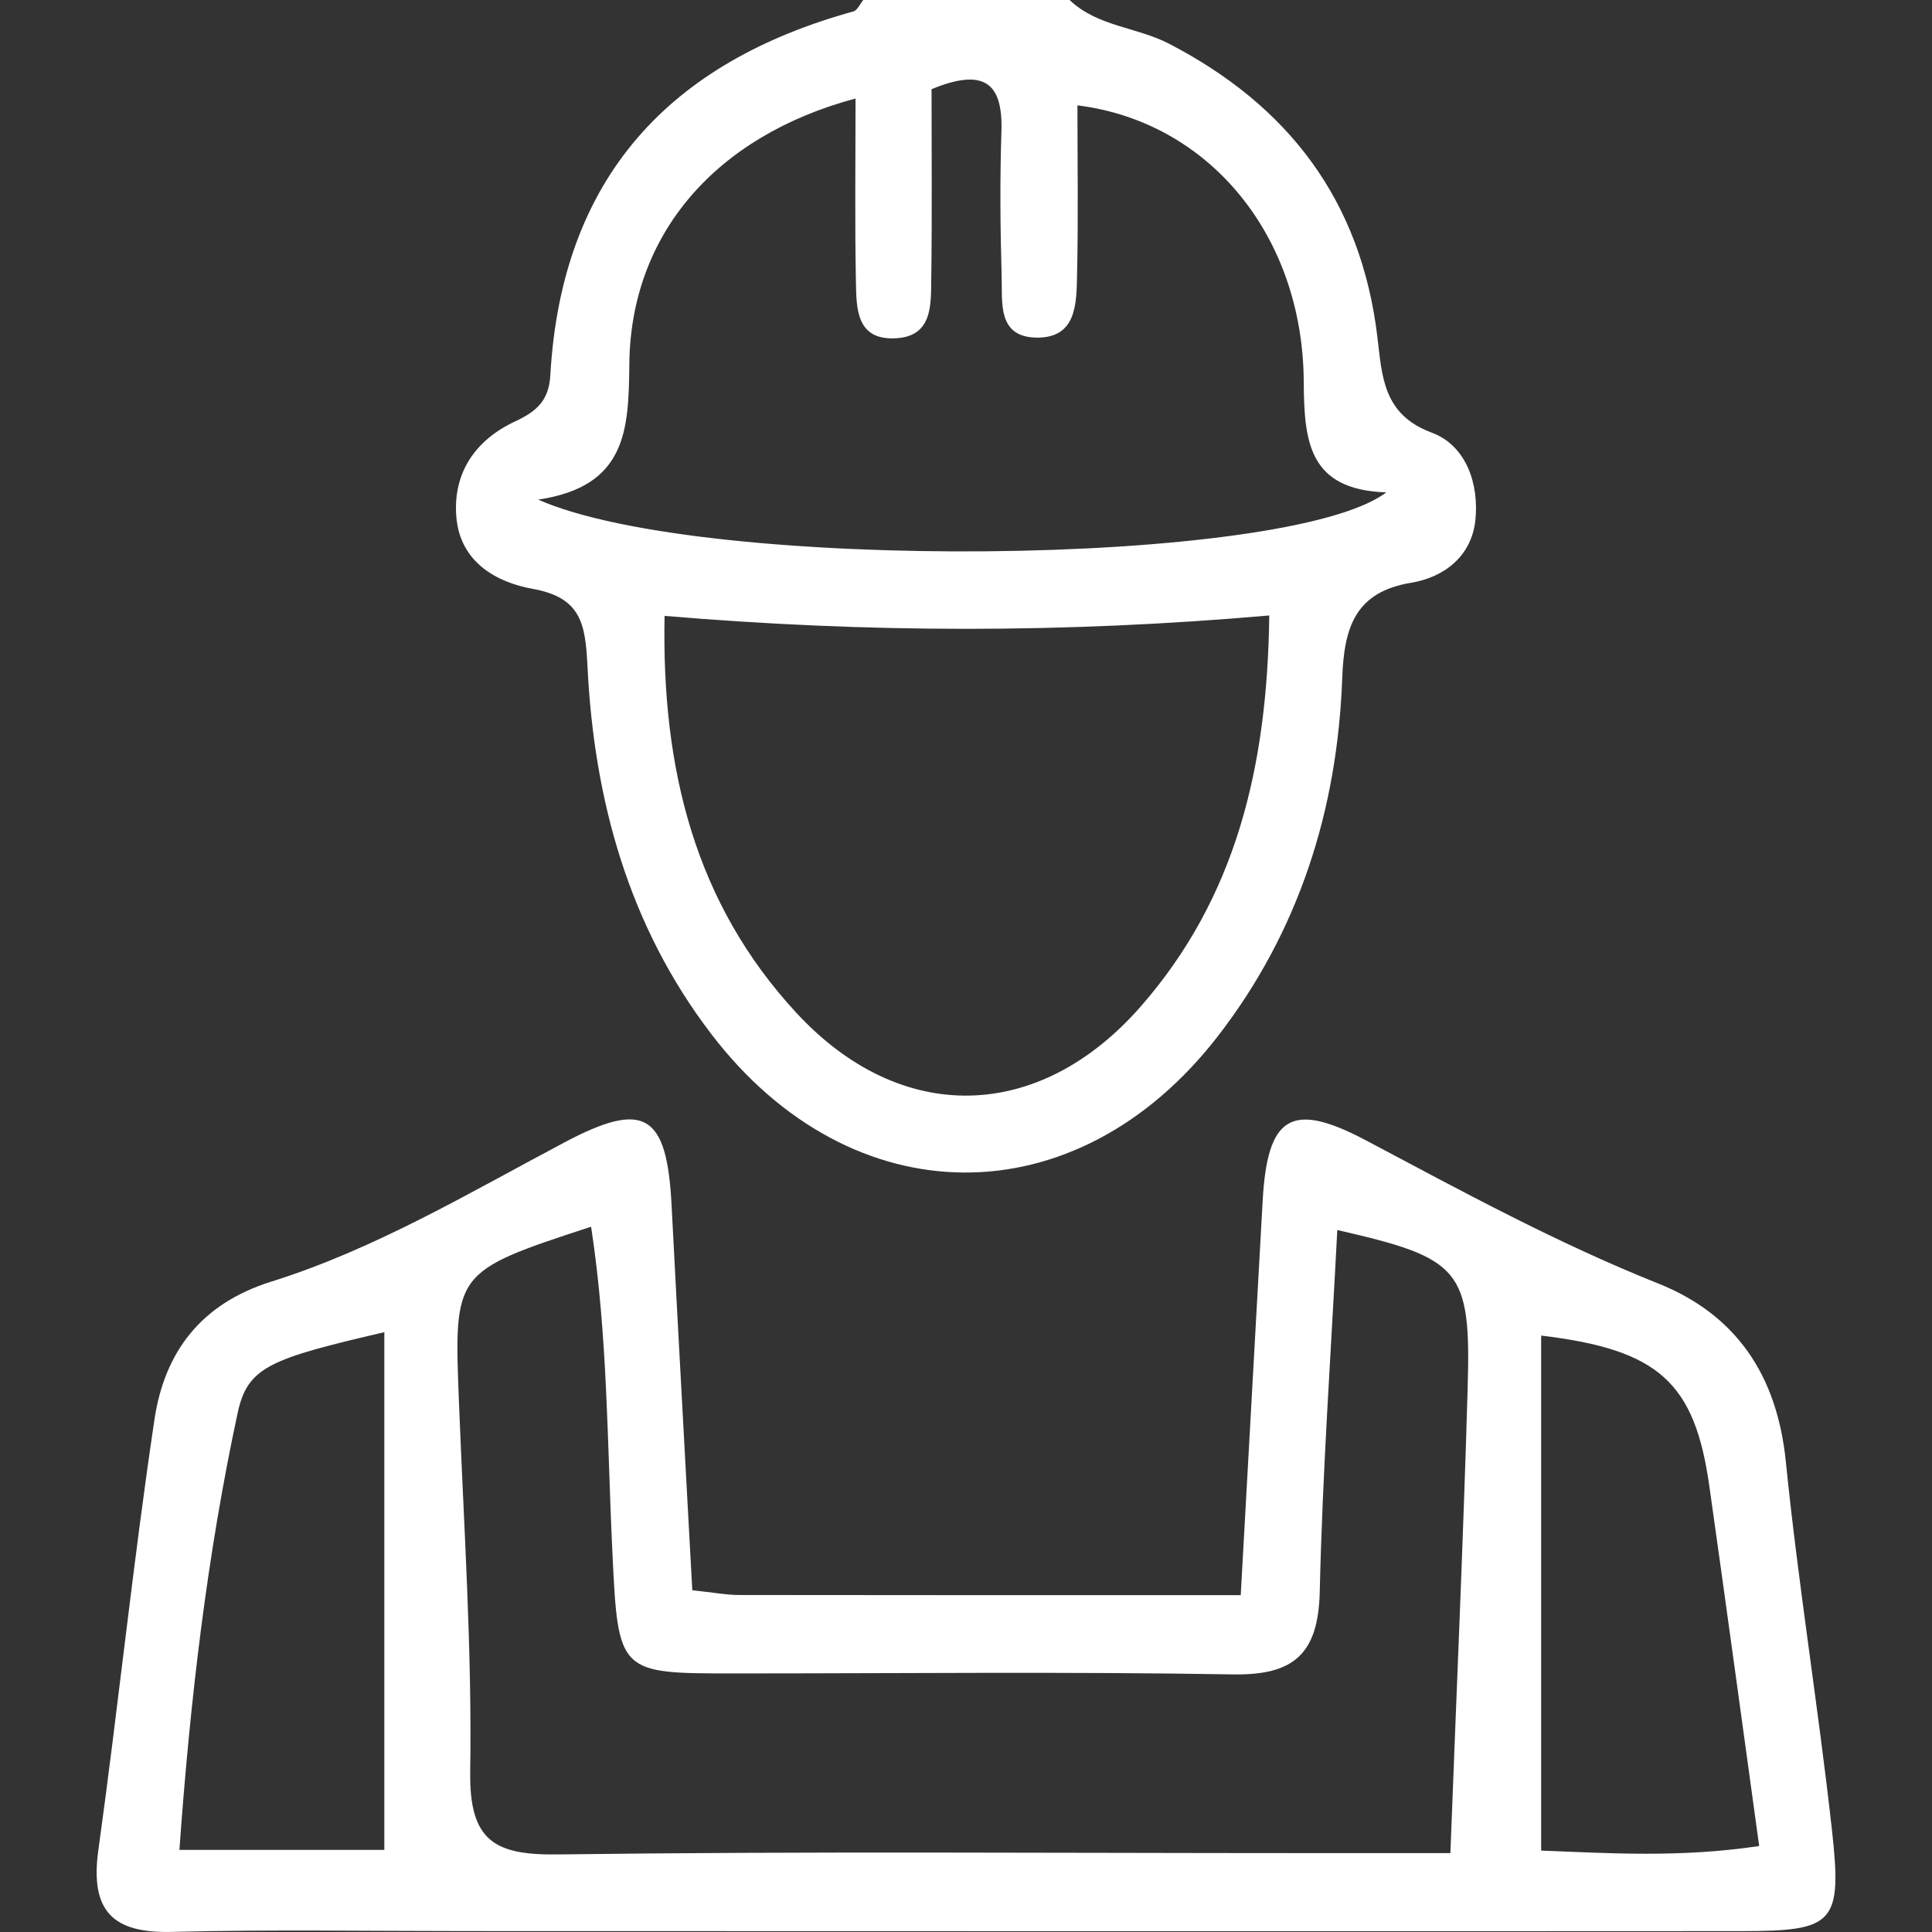 <?xml version="1.0" encoding="utf-8"?>
<!-- Generator: Adobe Illustrator 16.0.0, SVG Export Plug-In . SVG Version: 6.00 Build 0)  -->
<!DOCTYPE svg PUBLIC "-//W3C//DTD SVG 1.1//EN" "http://www.w3.org/Graphics/SVG/1.1/DTD/svg11.dtd">
<svg version="1.1" id="Ebene_1" xmlns="http://www.w3.org/2000/svg" xmlns:xlink="http://www.w3.org/1999/xlink" x="0px" y="0px"
	 width="60px" height="60px" viewBox="0 0 60 60" enable-background="new 0 0 60 60" xml:space="preserve">
<rect x="0" y="0" width="60" height="60" fill="#333333" stroke="none"/>
<path fill-rule="evenodd" clip-rule="evenodd" fill="#FFFFFF" d="M33.217,0c0.867,0.828,2.083,0.836,3.087,1.357
	c3.703,1.918,5.965,4.864,6.472,9.109c0.147,1.226,0.175,2.407,1.685,2.969c1.073,0.399,1.476,1.591,1.358,2.72
	c-0.117,1.107-0.955,1.771-1.995,1.943c-1.733,0.288-2.082,1.374-2.14,2.966c-0.15,4.094-1.348,7.871-3.87,11.126
	c-4.391,5.666-11.364,5.623-15.722-0.074c-2.564-3.352-3.64-7.254-3.846-11.403c-0.066-1.329-0.185-2.153-1.705-2.426
	c-1.109-0.199-2.244-0.818-2.367-2.215c-0.123-1.4,0.608-2.417,1.817-2.981c0.671-0.313,1.055-0.646,1.1-1.438
	c0.349-6.149,3.715-9.725,9.412-11.298C26.628,0.32,26.708,0.122,26.809,0C28.945,0,31.081,0,33.217,0z M26.569,3.059
	c-4.367,1.17-6.989,4.233-7.025,8.256c-0.019,2.038-0.086,3.794-2.831,4.201c5.128,2.268,23.297,2.087,26.339-0.225
	c-2.412-0.079-2.552-1.574-2.563-3.44c-0.028-4.547-2.95-8.073-7.028-8.579c0,1.754,0.027,3.492-0.011,5.228
	c-0.02,0.908,0.004,2.021-1.293,1.984c-1.186-0.035-1.026-1.105-1.05-1.9c-0.043-1.5-0.056-3.002-0.007-4.502
	c0.05-1.513-0.542-1.985-2.17-1.312c0,1.908,0.018,3.896-0.009,5.882c-0.011,0.823,0.045,1.809-1.132,1.855
	c-1.202,0.048-1.192-0.939-1.208-1.765C26.545,6.925,26.569,5.104,26.569,3.059z M39.418,19.114
	c-6.369,0.557-12.465,0.545-18.779,0.013c-0.096,4.785,0.959,8.934,4.085,12.319c3.258,3.529,7.559,3.413,10.713-0.201
	C38.354,27.905,39.36,23.881,39.418,19.114z"/>
<path fill-rule="evenodd" clip-rule="evenodd" fill="#FFFFFF" d="M21.5,49.387c0.666,0.07,1.061,0.147,1.455,0.147
	c5.084,0.008,10.168,0.005,15.577,0.005c0.231-4.157,0.455-8.2,0.681-12.244c0.147-2.64,0.887-3.109,3.208-1.88
	c2.979,1.579,5.932,3.191,9.072,4.443c2.413,0.963,3.694,2.835,3.967,5.531c0.385,3.81,1.004,7.594,1.428,11.399
	c0.329,2.951,0.089,3.183-2.796,3.185c-13.216,0.009-26.433,0-39.649-0.001c-3.037,0-6.075-0.051-9.109,0.025
	c-1.83,0.046-2.542-0.646-2.28-2.537c0.618-4.453,1.078-8.93,1.743-13.376c0.313-2.092,1.443-3.598,3.623-4.28
	c3.221-1.009,6.134-2.749,9.112-4.327c2.486-1.318,3.177-0.886,3.324,1.942C21.061,41.389,21.282,45.357,21.5,49.387z
	 M18.357,38.097c-4.274,1.399-4.262,1.398-4.104,5.441c0.149,3.826,0.408,7.656,0.35,11.48c-0.034,2.181,0.784,2.599,2.731,2.573
	c7.712-0.101,15.427-0.041,23.141-0.041c1.452,0,2.904,0,4.568,0c0.19-5.021,0.402-9.74,0.537-14.462
	c0.105-3.669-0.211-4.014-4.049-4.888c-0.193,3.766-0.46,7.498-0.545,11.232c-0.044,1.943-0.816,2.6-2.694,2.568
	c-5.168-0.088-10.339-0.029-15.509-0.03c-3.565,0-3.586,0-3.763-3.727C18.857,44.867,18.876,41.478,18.357,38.097z M54.633,57.33
	c-0.525-3.8-1.026-7.491-1.548-11.178c-0.454-3.206-1.556-4.239-5.223-4.674c0,5.313,0,10.59,0,15.994
	C49.997,57.554,52.174,57.697,54.633,57.33z M11.936,57.449c0-5.433,0-10.713,0-16.077c-3.54,0.825-4.246,1.071-4.555,2.506
	c-0.952,4.429-1.477,8.926-1.809,13.571C7.888,57.449,9.92,57.449,11.936,57.449z"/>
</svg>
